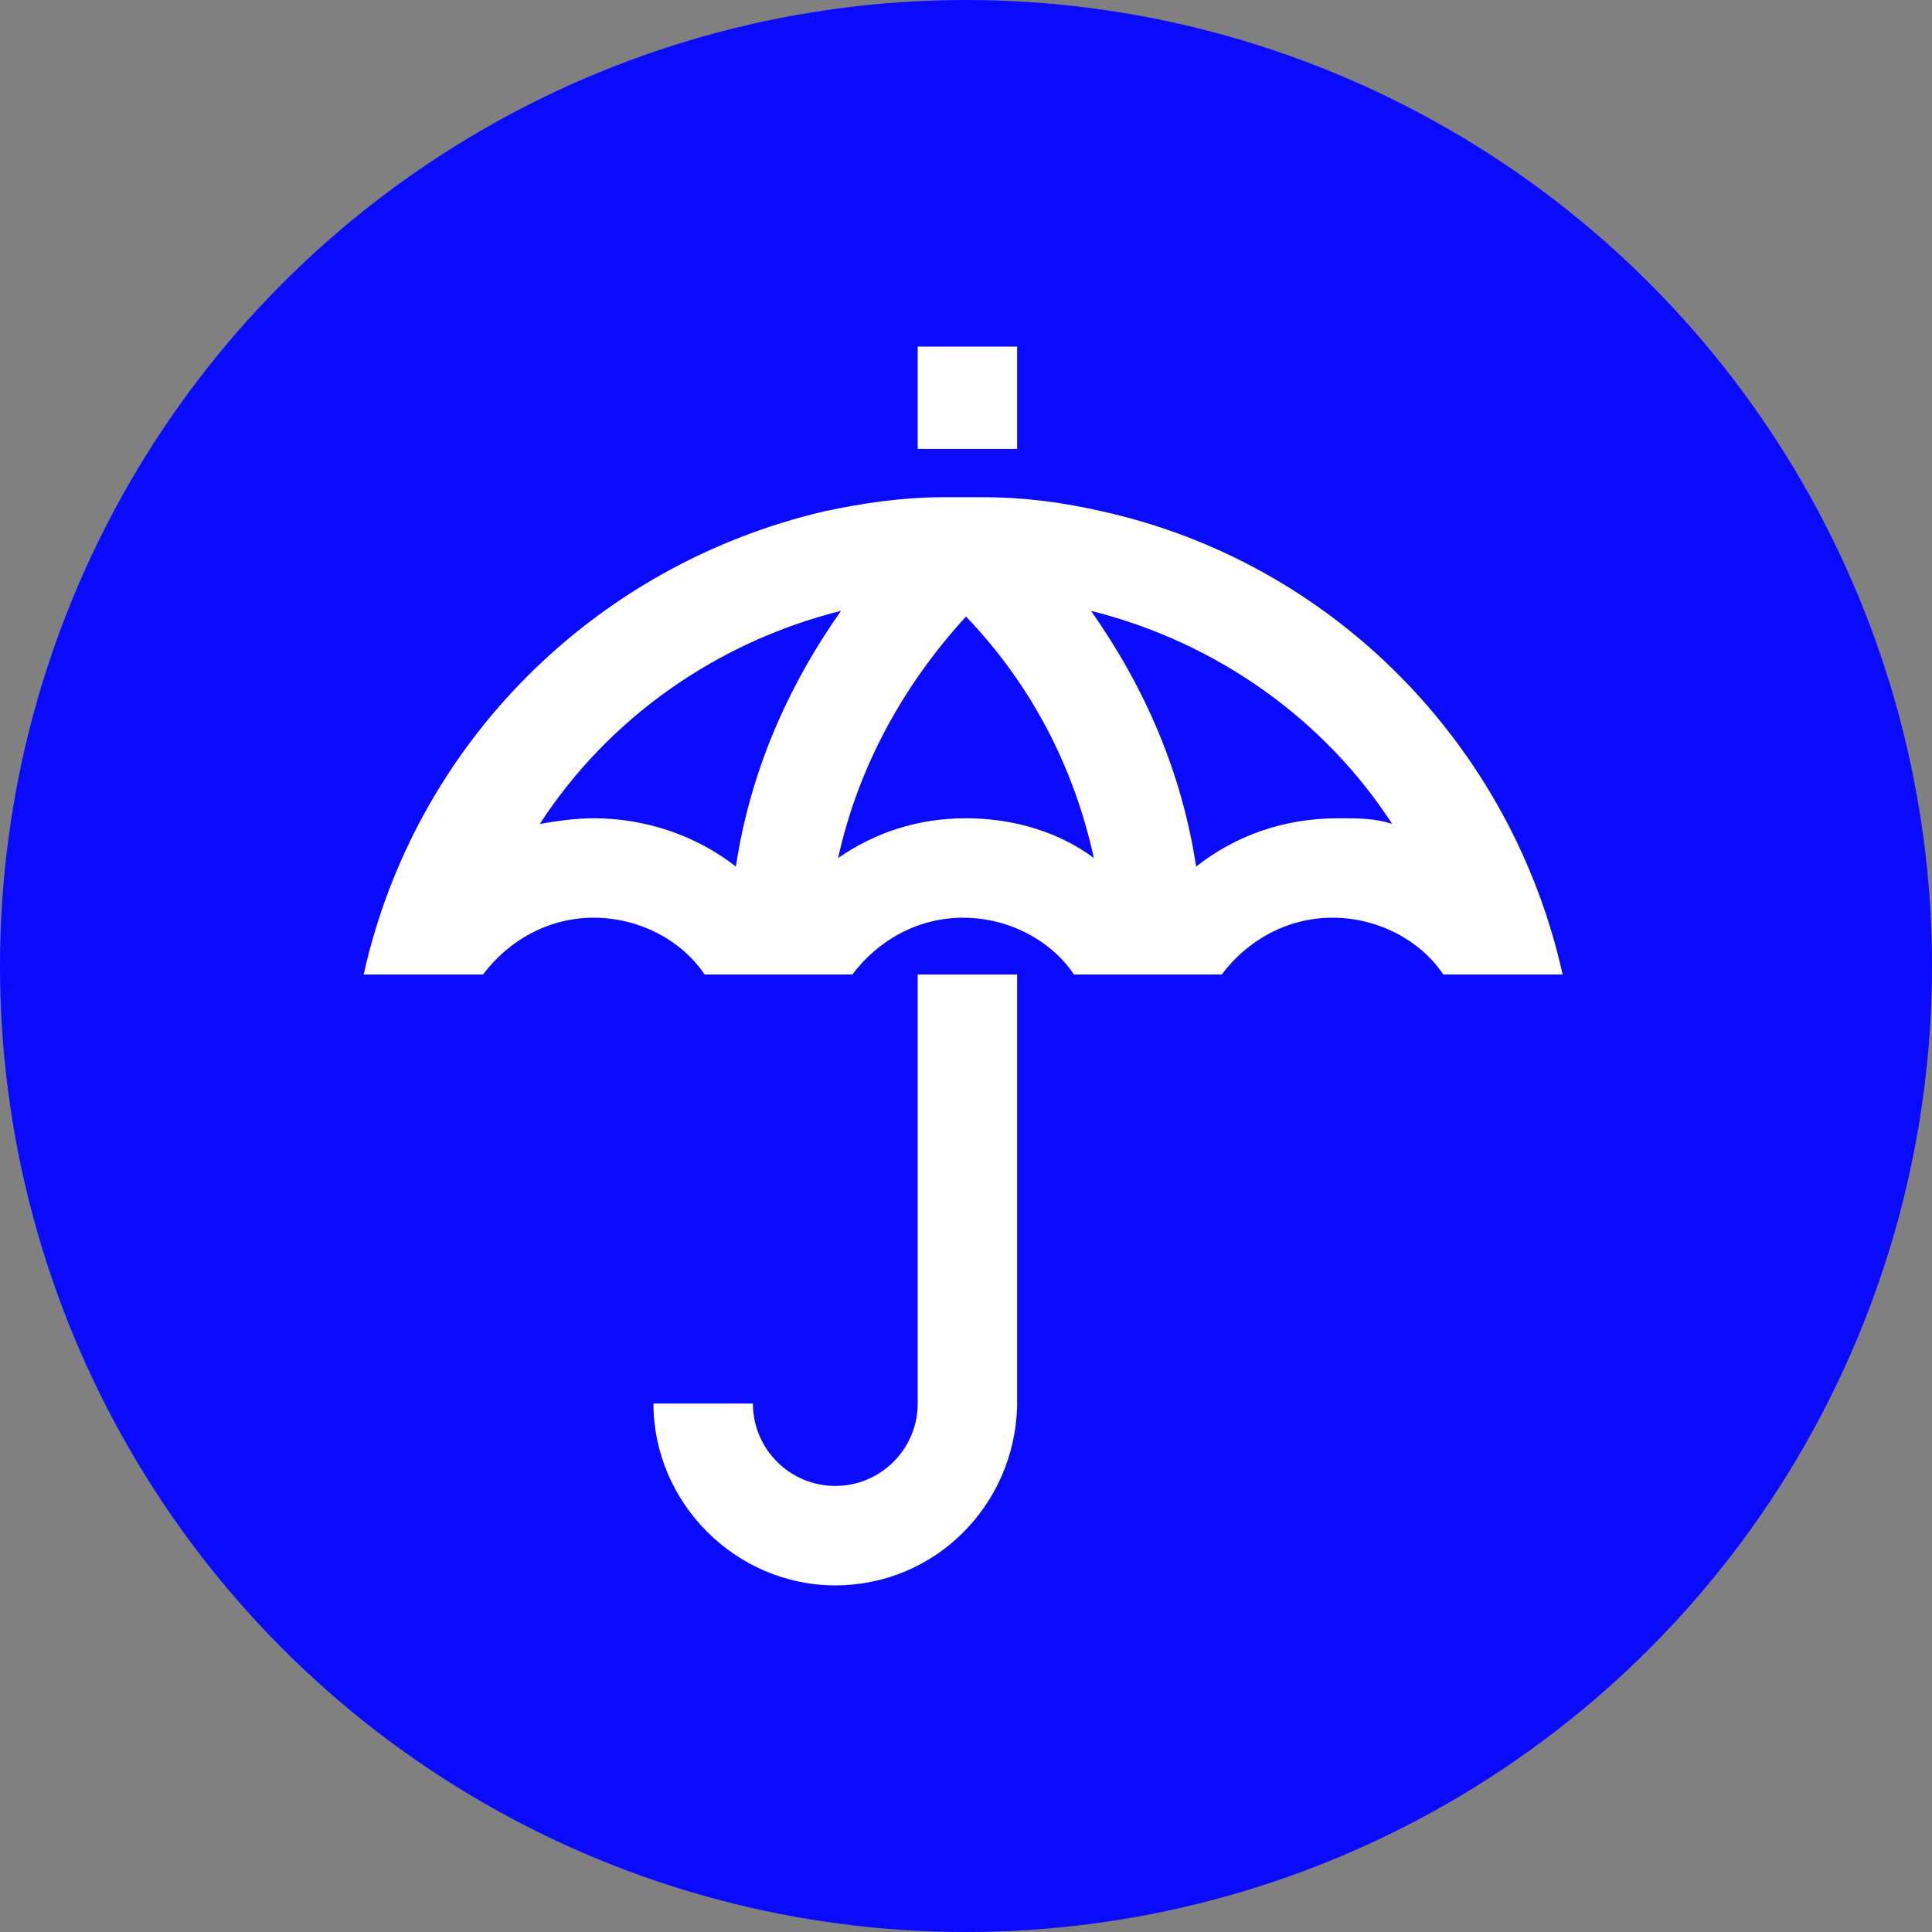 <?xml version="1.0" encoding="utf-8"?>
<!-- Generator: Adobe Illustrator 28.0.0, SVG Export Plug-In . SVG Version: 6.00 Build 0)  -->
<svg version="1.1" id="Camada_1" xmlns="http://www.w3.org/2000/svg" xmlns:xlink="http://www.w3.org/1999/xlink" x="0px" y="0px"
	 viewBox="0 0 68 68" style="enable-background:new 0 0 68 68;" xml:space="preserve">
<rect x="0" y="0" width="68" height="68" fill="#808080" stroke="none"/>
<style type="text/css">
	.st0{fill:#0A0AFF;}
	.st1{fill:#FFFFFF;}
</style>
<g>
	<circle class="st0" cx="34" cy="34" r="34"/>
	<g>
		<path class="st1" d="M32.3,49.4L32.3,49.4c0,1.6-1.3,2.9-2.9,2.9c-1.6,0-2.9-1.3-2.9-2.9h-3.5c0,3.5,2.9,6.4,6.4,6.4
			c3.5,0,6.3-2.8,6.4-6.3h0V34.3h-3.5V49.4z"/>
		<rect x="32.3" y="12.2" class="st1" width="3.5" height="3.6"/>
		<path class="st1" d="M38.8,18c-1.3-0.3-2.7-0.5-4.2-0.5c-0.2,0-0.4,0-0.7,0s-0.4,0-0.7,0c-1.4,0-2.8,0.2-4.2,0.5
			c-8.1,1.9-14.4,8.2-16.2,16.3h0.1h3.5H17c0.9-1.2,2.3-2,3.9-2c1.6,0,3.1,0.8,3.9,2h0.8h0.6h2.5h0.3h1c0.9-1.2,2.3-2,3.9-2
			s3.1,0.8,3.9,2h1h0.3h2.5h0.6h0.8c0.9-1.2,2.3-2,3.9-2c1.6,0,3.1,0.8,3.9,2h0.4H55H55C53.2,26.2,46.9,19.8,38.8,18z M20.9,28.8
			c-0.7,0-1.3,0.1-1.9,0.2c2.4-3.7,6.2-6.4,10.6-7.5c-1.9,2.7-3.2,5.7-3.7,9C24.5,29.4,22.7,28.8,20.9,28.8z M34,28.8
			c-1.7,0-3.2,0.5-4.5,1.4c0.7-3.2,2.3-6.1,4.5-8.5c2.3,2.4,3.8,5.3,4.5,8.5C37.3,29.3,35.7,28.8,34,28.8z M47.1,28.8
			c-1.9,0-3.6,0.6-5,1.7c-0.5-3.3-1.8-6.3-3.7-9c4.4,1.1,8.2,3.8,10.6,7.5C48.4,28.8,47.8,28.8,47.1,28.8z"/>
	</g>
</g>
</svg>
